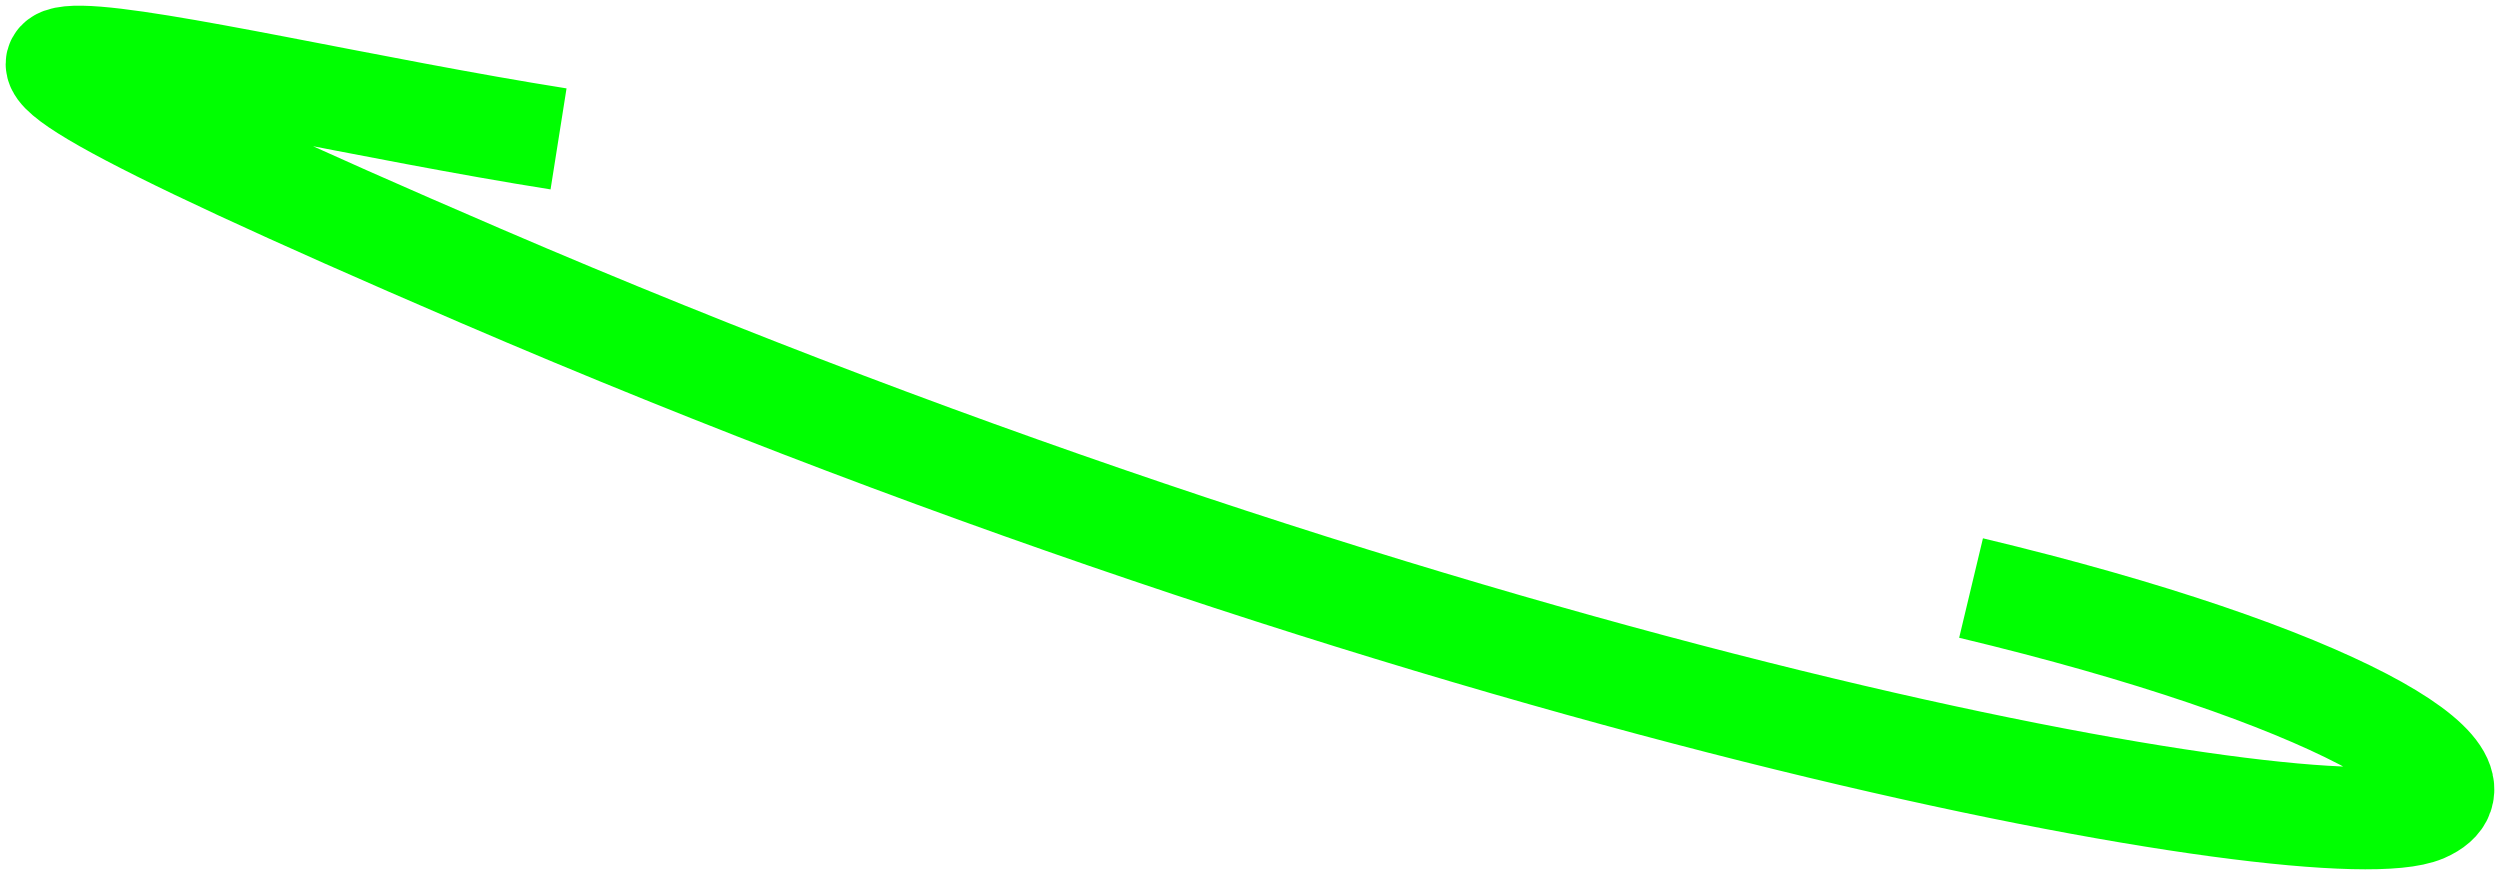 <?xml version="1.0" encoding="UTF-8"?> <svg xmlns="http://www.w3.org/2000/svg" width="220" height="77" viewBox="0 0 220 77" fill="none"> <path d="M49.152 12.223C16.334 7.029 -27.687 -5.848 42.258 24.251C129.688 61.875 204.573 75.177 213.316 71.376C220.311 68.336 205.226 59.346 173.453 51.747" stroke="#00FF01" stroke-width="9"></path> </svg> 